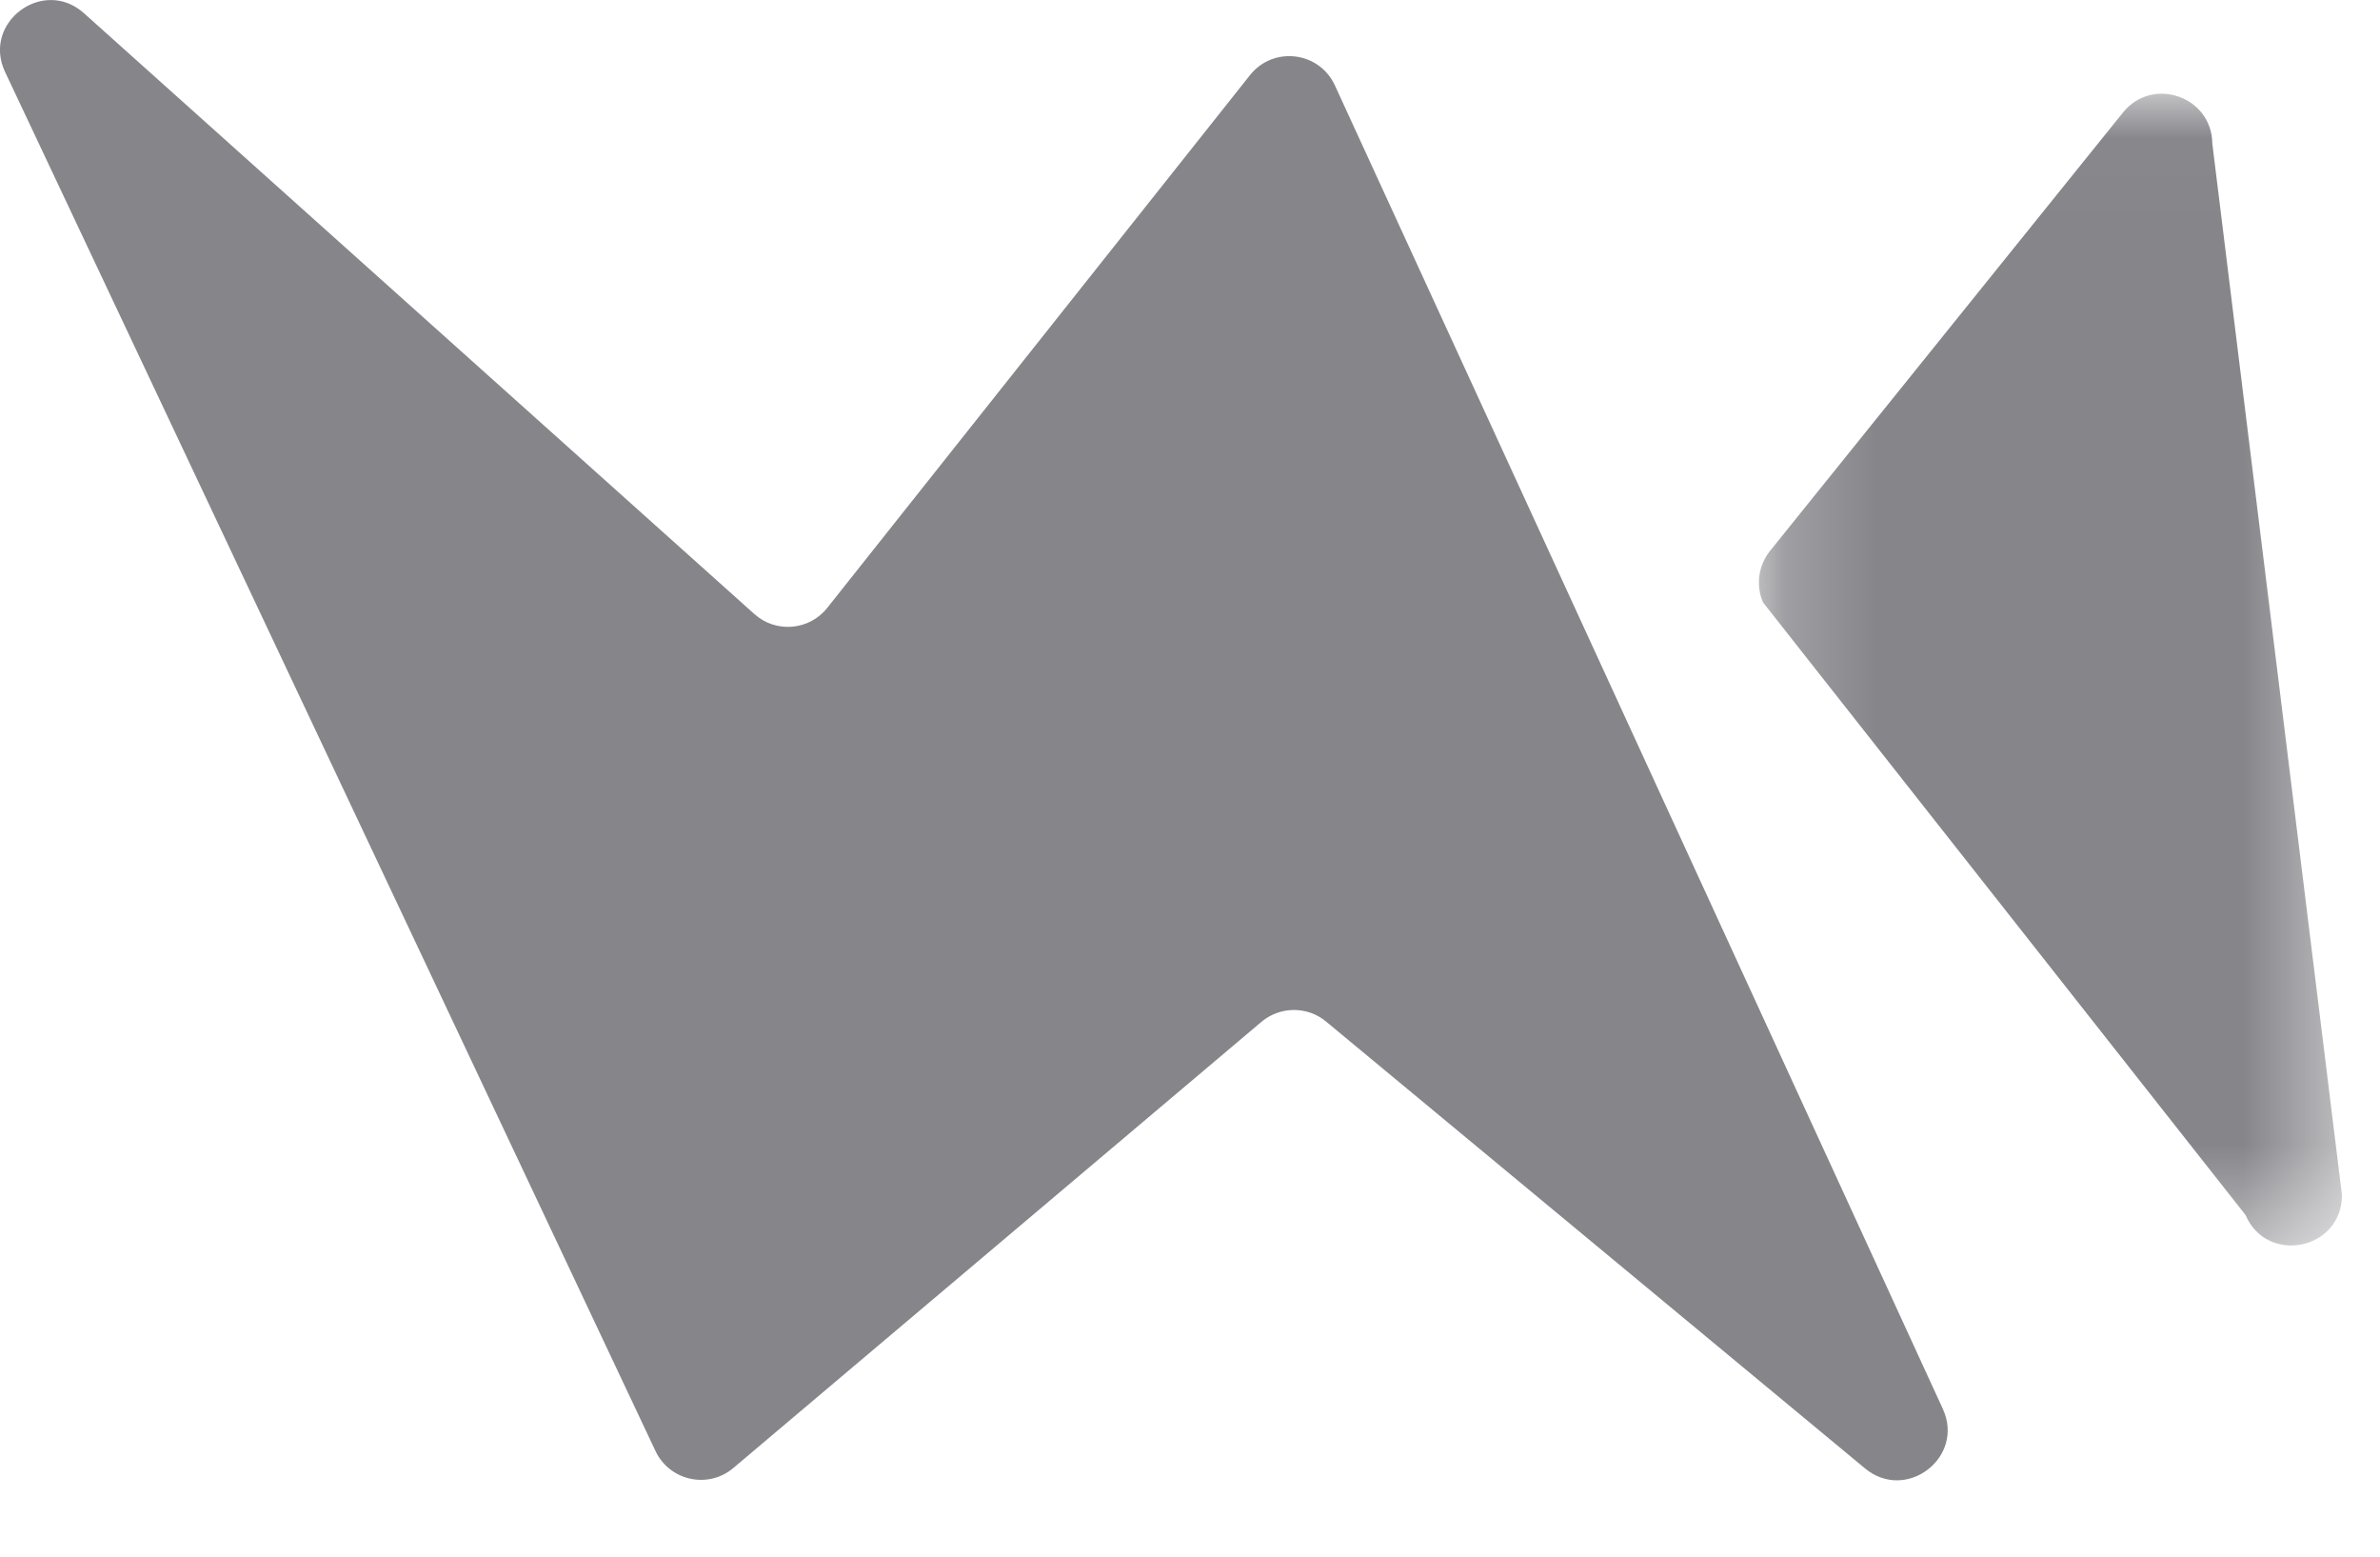 <svg width="26" height="17" viewBox="0 0 26 17" fill="none" xmlns="http://www.w3.org/2000/svg">
<path fill-rule="evenodd" clip-rule="evenodd" d="M21.224 15.386L14.583 0.933C14.412 0.561 13.91 0.5 13.655 0.821L9.037 6.639C8.841 6.886 8.476 6.917 8.241 6.706L0.918 0.145C0.473 -0.255 -0.2 0.246 0.056 0.787L7.161 15.847C7.315 16.172 7.736 16.265 8.011 16.032L13.781 11.159C13.984 10.989 14.281 10.986 14.486 11.156L20.375 16.037C20.825 16.409 21.468 15.915 21.224 15.386Z" fill="#85858A"/>
<mask id="mask0_3067_233" style="mask-type:luminance" maskUnits="userSpaceOnUse" x="19" y="1" width="7" height="13">
<path fill-rule="evenodd" clip-rule="evenodd" d="M19.215 1.023H25.583V13.602H19.215V1.023Z" fill="white"/>
</mask>
<g mask="url(#mask0_3067_233)">
<path fill-rule="evenodd" clip-rule="evenodd" d="M19.26 6.579L24.531 13.269C24.768 13.82 25.59 13.646 25.584 13.047L24.168 1.567C24.163 1.053 23.515 0.828 23.192 1.229L19.336 6.017C19.209 6.176 19.179 6.392 19.26 6.579Z" fill="#85858A"/>
</g>
</svg>
